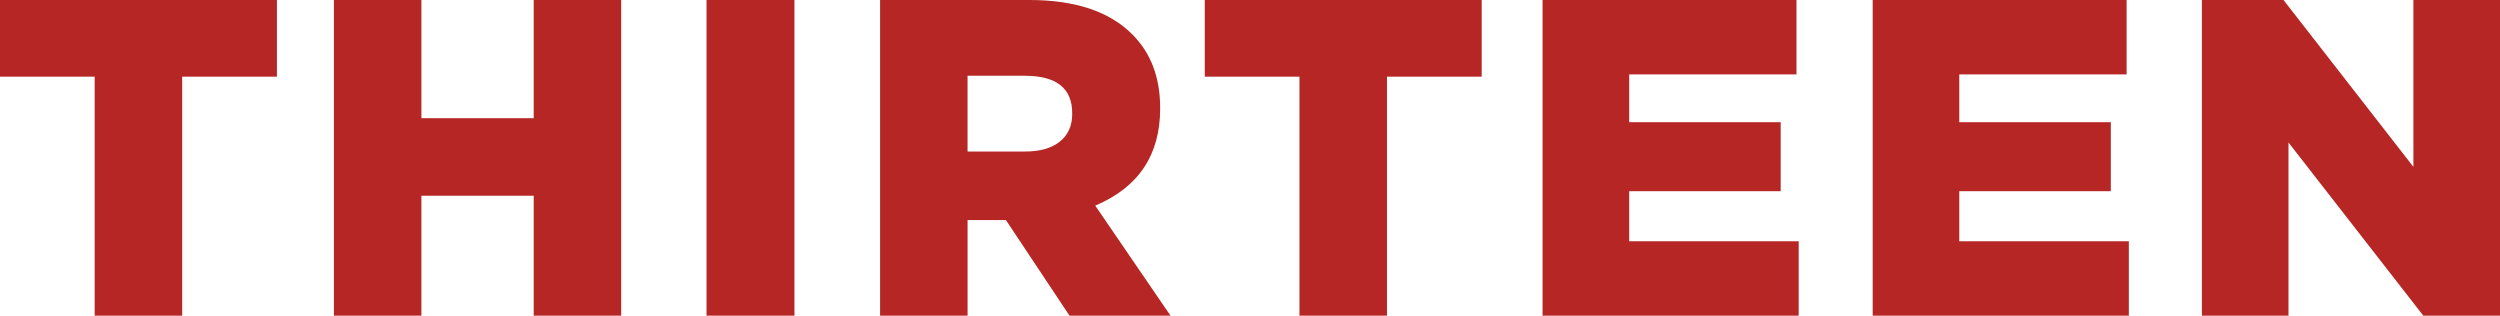 <?xml version="1.0" encoding="UTF-8" standalone="no"?>
<svg
   xml:space="preserve"
   width="976.998"
   height="123.368"
   version="1.1"
   id="svg2"
   sodipodi:docname="Thirteen logo 2011.svg"
   inkscape:version="1.4 (86a8ad7, 2024-10-11)"
   xmlns:inkscape="http://www.inkscape.org/namespaces/inkscape"
   xmlns:sodipodi="http://sodipodi.sourceforge.net/DTD/sodipodi-0.dtd"
   xmlns="http://www.w3.org/2000/svg"
   xmlns:svg="http://www.w3.org/2000/svg"><defs
     id="defs2" /><sodipodi:namedview
     id="namedview2"
     pagecolor="#505050"
     bordercolor="#eeeeee"
     borderopacity="1"
     inkscape:showpageshadow="0"
     inkscape:pageopacity="0"
     inkscape:pagecheckerboard="0"
     inkscape:deskcolor="#505050"
     inkscape:zoom="1.1927476"
     inkscape:cx="1178.3717"
     inkscape:cy="357.57776"
     inkscape:window-width="3440"
     inkscape:window-height="1387"
     inkscape:window-x="-8"
     inkscape:window-y="-8"
     inkscape:window-maximized="1"
     inkscape:current-layer="g8" /><g
     id="g8"
     style="stroke:none"><g
       id="g9"
       style="fill:#b52624;fill-opacity:1;stroke:none"><path
         style="fill:#b52624;fill-opacity:1;stroke:none"
         d="M 860.496,0 V 123.367 H 894.342 V 55.691 l 52.688,67.676 h 29.969 V 0 H 943.152 V 65.207 L 892.391,0 Z"
         id="path8" /><path
         style="fill:#b52624;fill-opacity:1;stroke:none"
         d="M 731.848,0 V 123.367 H 831.945 V 94.291 H 765.686 V 74.725 H 824.904 V 47.76 H 765.686 V 29.084 h 65.391 V 0 Z"
         id="path7" /><path
         style="fill:#b52624;fill-opacity:1;stroke:none"
         d="M 602.834,0 V 123.367 H 702.932 V 94.291 H 636.688 V 74.725 h 59.203 V 47.76 H 636.688 V 29.084 h 65.375 V 0 Z"
         id="path6" /><path
         style="fill:#b52624;fill-opacity:1;stroke:none"
         d="m 470.826,0 v 29.959 h 37 V 123.367 H 542.029 V 29.959 h 37.016 V 0 Z"
         id="path5" /><path
         style="fill:#b52624;fill-opacity:1;stroke:none"
         d="m 343.938,0 v 123.369 h 34.189 V 86.002 h 14.988 l 24.854,37.367 H 457.438 L 428.02,80.363 c 16.915,-7.162 25.365,-19.789 25.365,-37.893 v -0.35 c 0,-11.864 -3.634,-21.45 -10.918,-28.727 C 433.529,4.465 420.149,0 402.281,0 Z m 34.182,29.609 h 22.387 c 12.336,0 18.508,4.878 18.508,14.631 v 0.35 c 0,4.58 -1.617,8.169 -4.84,10.752 -3.238,2.583 -7.734,3.869 -13.494,3.869 h -22.561 z"
         id="path4" /><path
         style="fill:#b52624;fill-opacity:1;stroke:none"
         d="m 276.109,0 v 123.367 h 34.363 V 0 Z"
         id="path3" /><path
         style="fill:#b52624;fill-opacity:1;stroke:none"
         d="m 130.492,0 v 123.367 h 34.189 V 76.484 h 43.887 V 123.367 H 242.75 V 0 H 208.568 V 46.182 H 164.682 V 0 Z"
         id="path2" /><path
         style="fill:#b52624;fill-opacity:1;stroke:none"
         d="M 0,0 V 29.959 H 37 V 123.367 H 71.197 V 29.959 H 108.221 V 0 Z"
         id="path1" /></g></g></svg>
